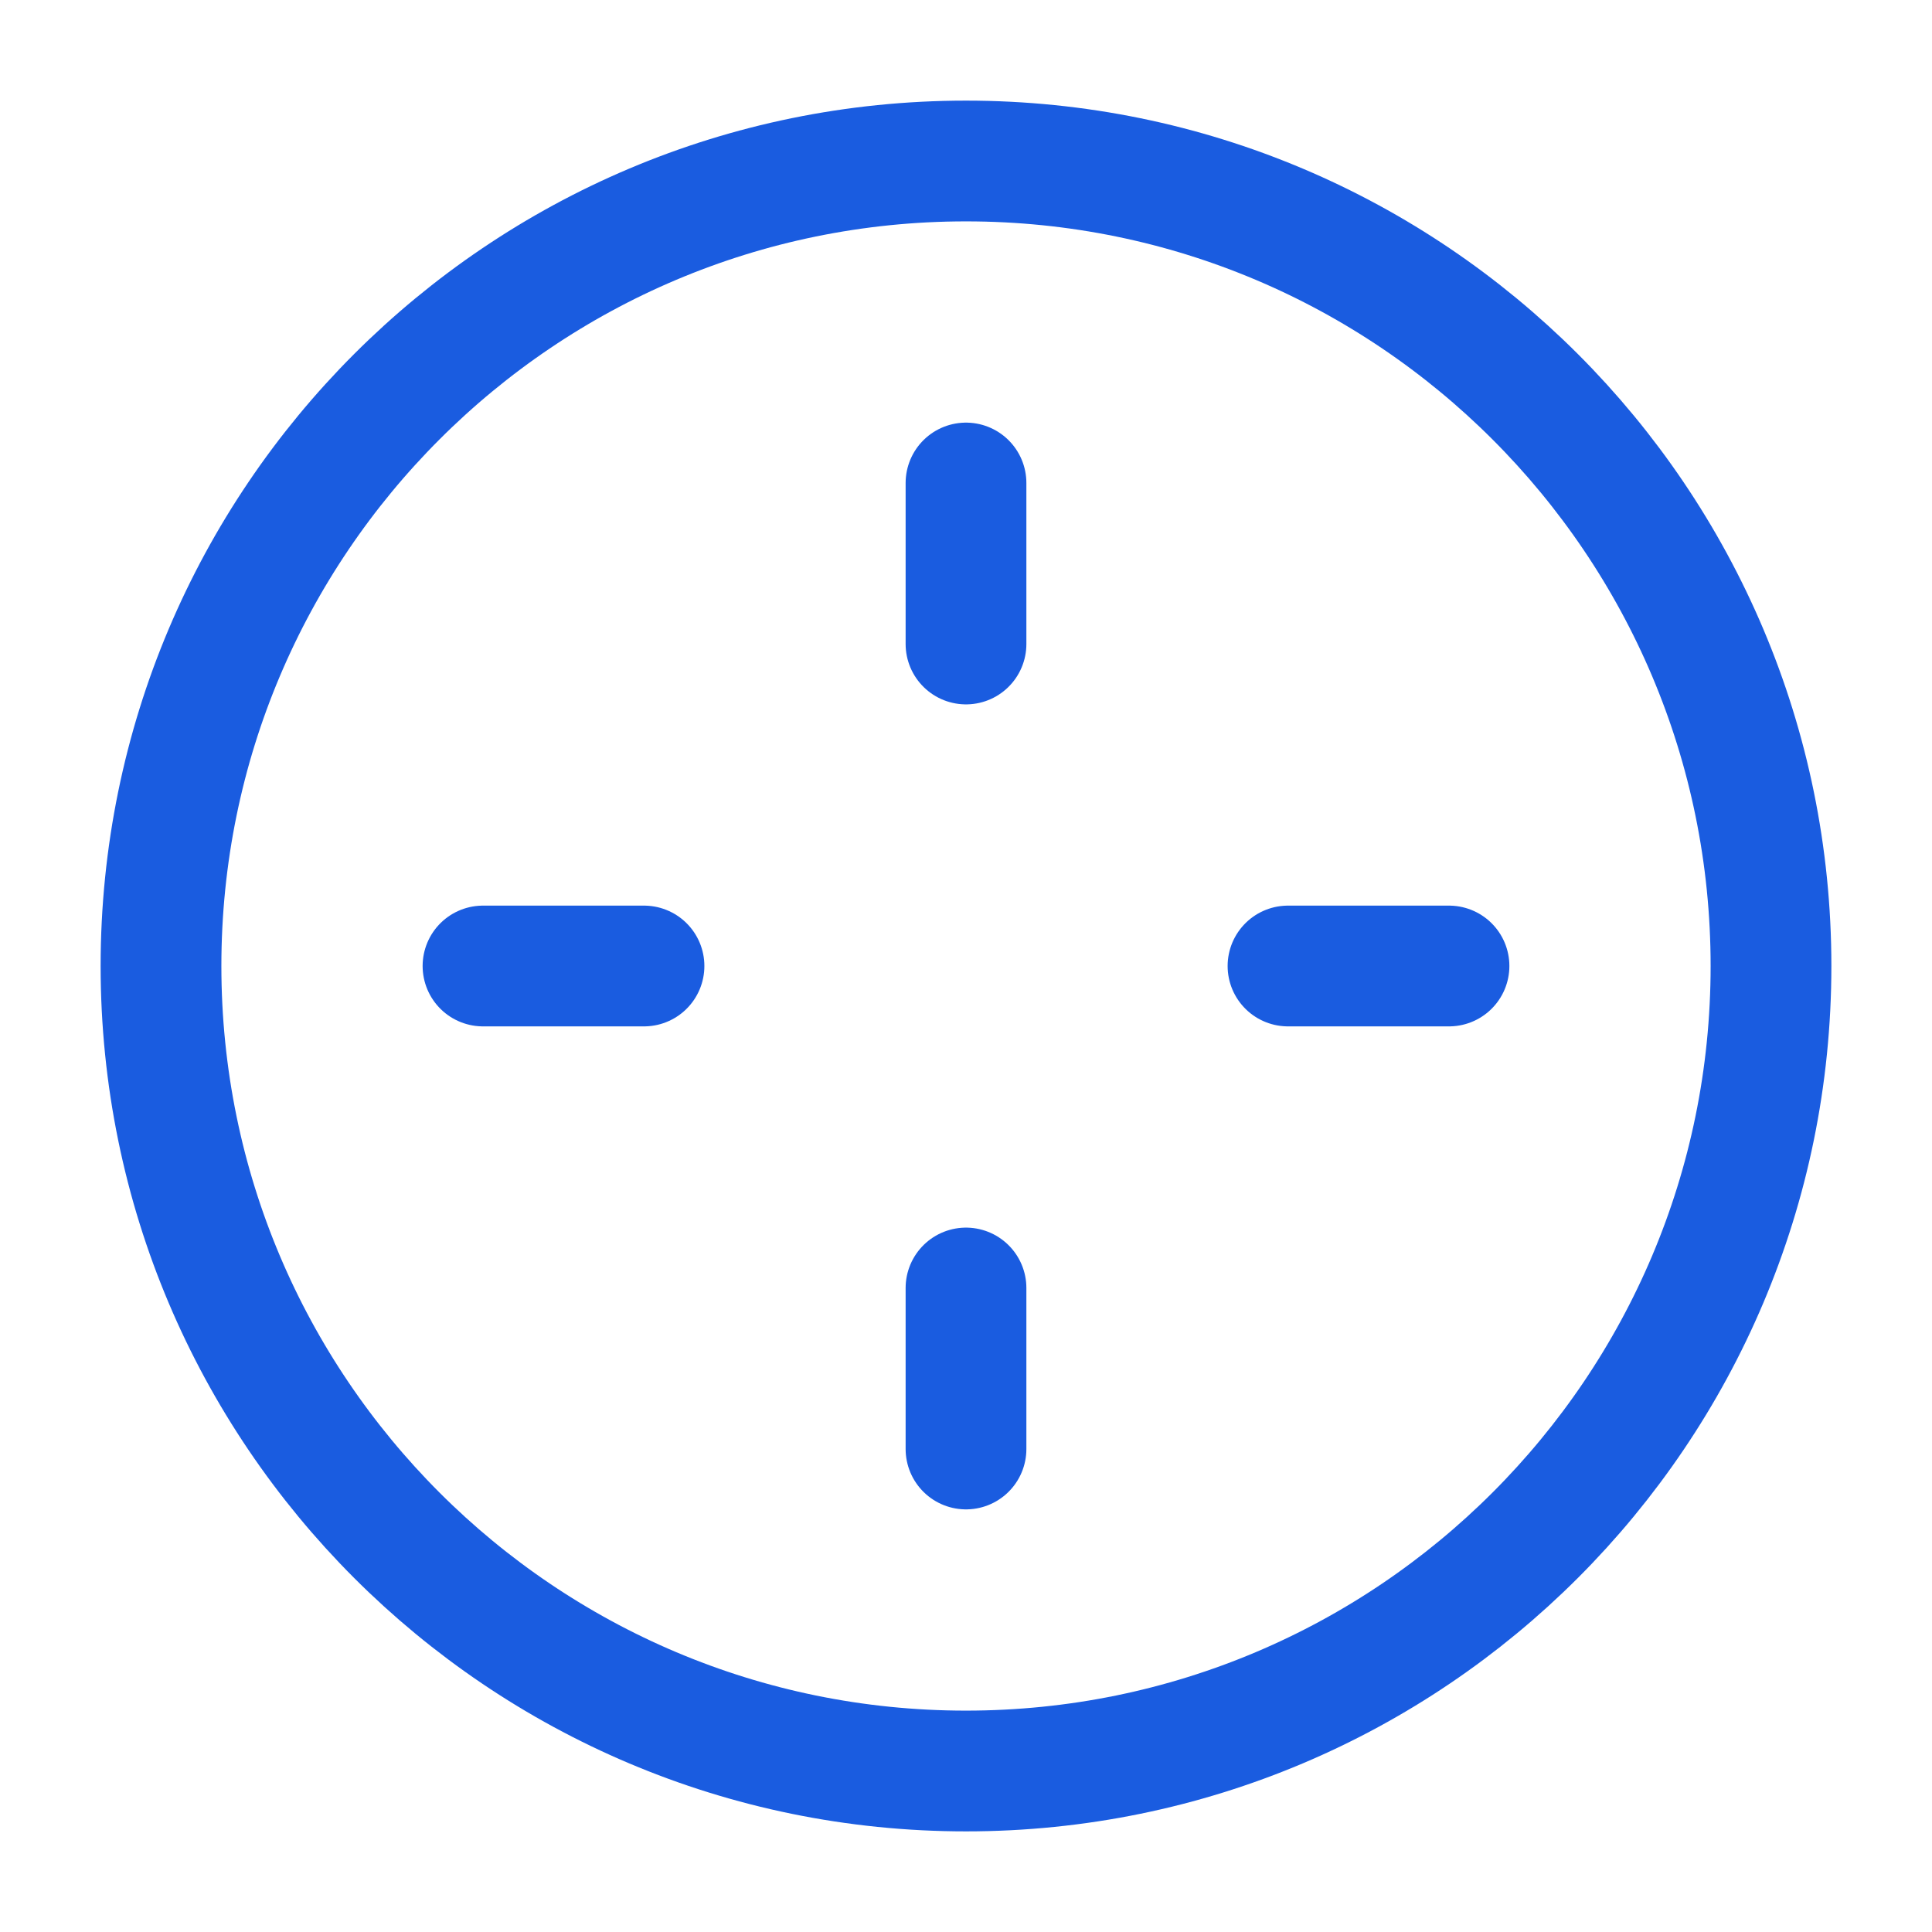 <!DOCTYPE svg PUBLIC "-//W3C//DTD SVG 1.1//EN" "http://www.w3.org/Graphics/SVG/1.1/DTD/svg11.dtd">
<!-- Uploaded to: SVG Repo, www.svgrepo.com, Transformed by: SVG Repo Mixer Tools -->
<svg width="800px" height="800px" viewBox="0 0 24 24" fill="none" xmlns="http://www.w3.org/2000/svg">
<g id="SVGRepo_bgCarrier" stroke-width="0"/>
<g id="SVGRepo_tracerCarrier" stroke-linecap="round" stroke-linejoin="round"/>
<g id="SVGRepo_iconCarrier"> <path d="M12 6L12 8" stroke="#1a5ce0" stroke-width="1.5" stroke-linecap="round" stroke-linejoin="round"/> <path d="M12 16L12 18" stroke="#1a5ce0" stroke-width="1.5" stroke-linecap="round" stroke-linejoin="round"/> <path d="M8 12H6" stroke="#1a5ce0" stroke-width="1.5" stroke-linecap="round" stroke-linejoin="round"/> <path d="M18 12H16" stroke="#1a5ce0" stroke-width="1.5" stroke-linecap="round" stroke-linejoin="round"/> <path d="M12 22C17.523 22 22 17.523 22 12C22 6.477 17.523 2 12 2C6.477 2 2 6.477 2 12C2 17.523 6.477 22 12 22Z" stroke="#1a5ce0" stroke-width="1.5" stroke-linecap="round" stroke-linejoin="round"/> </g>
</svg>